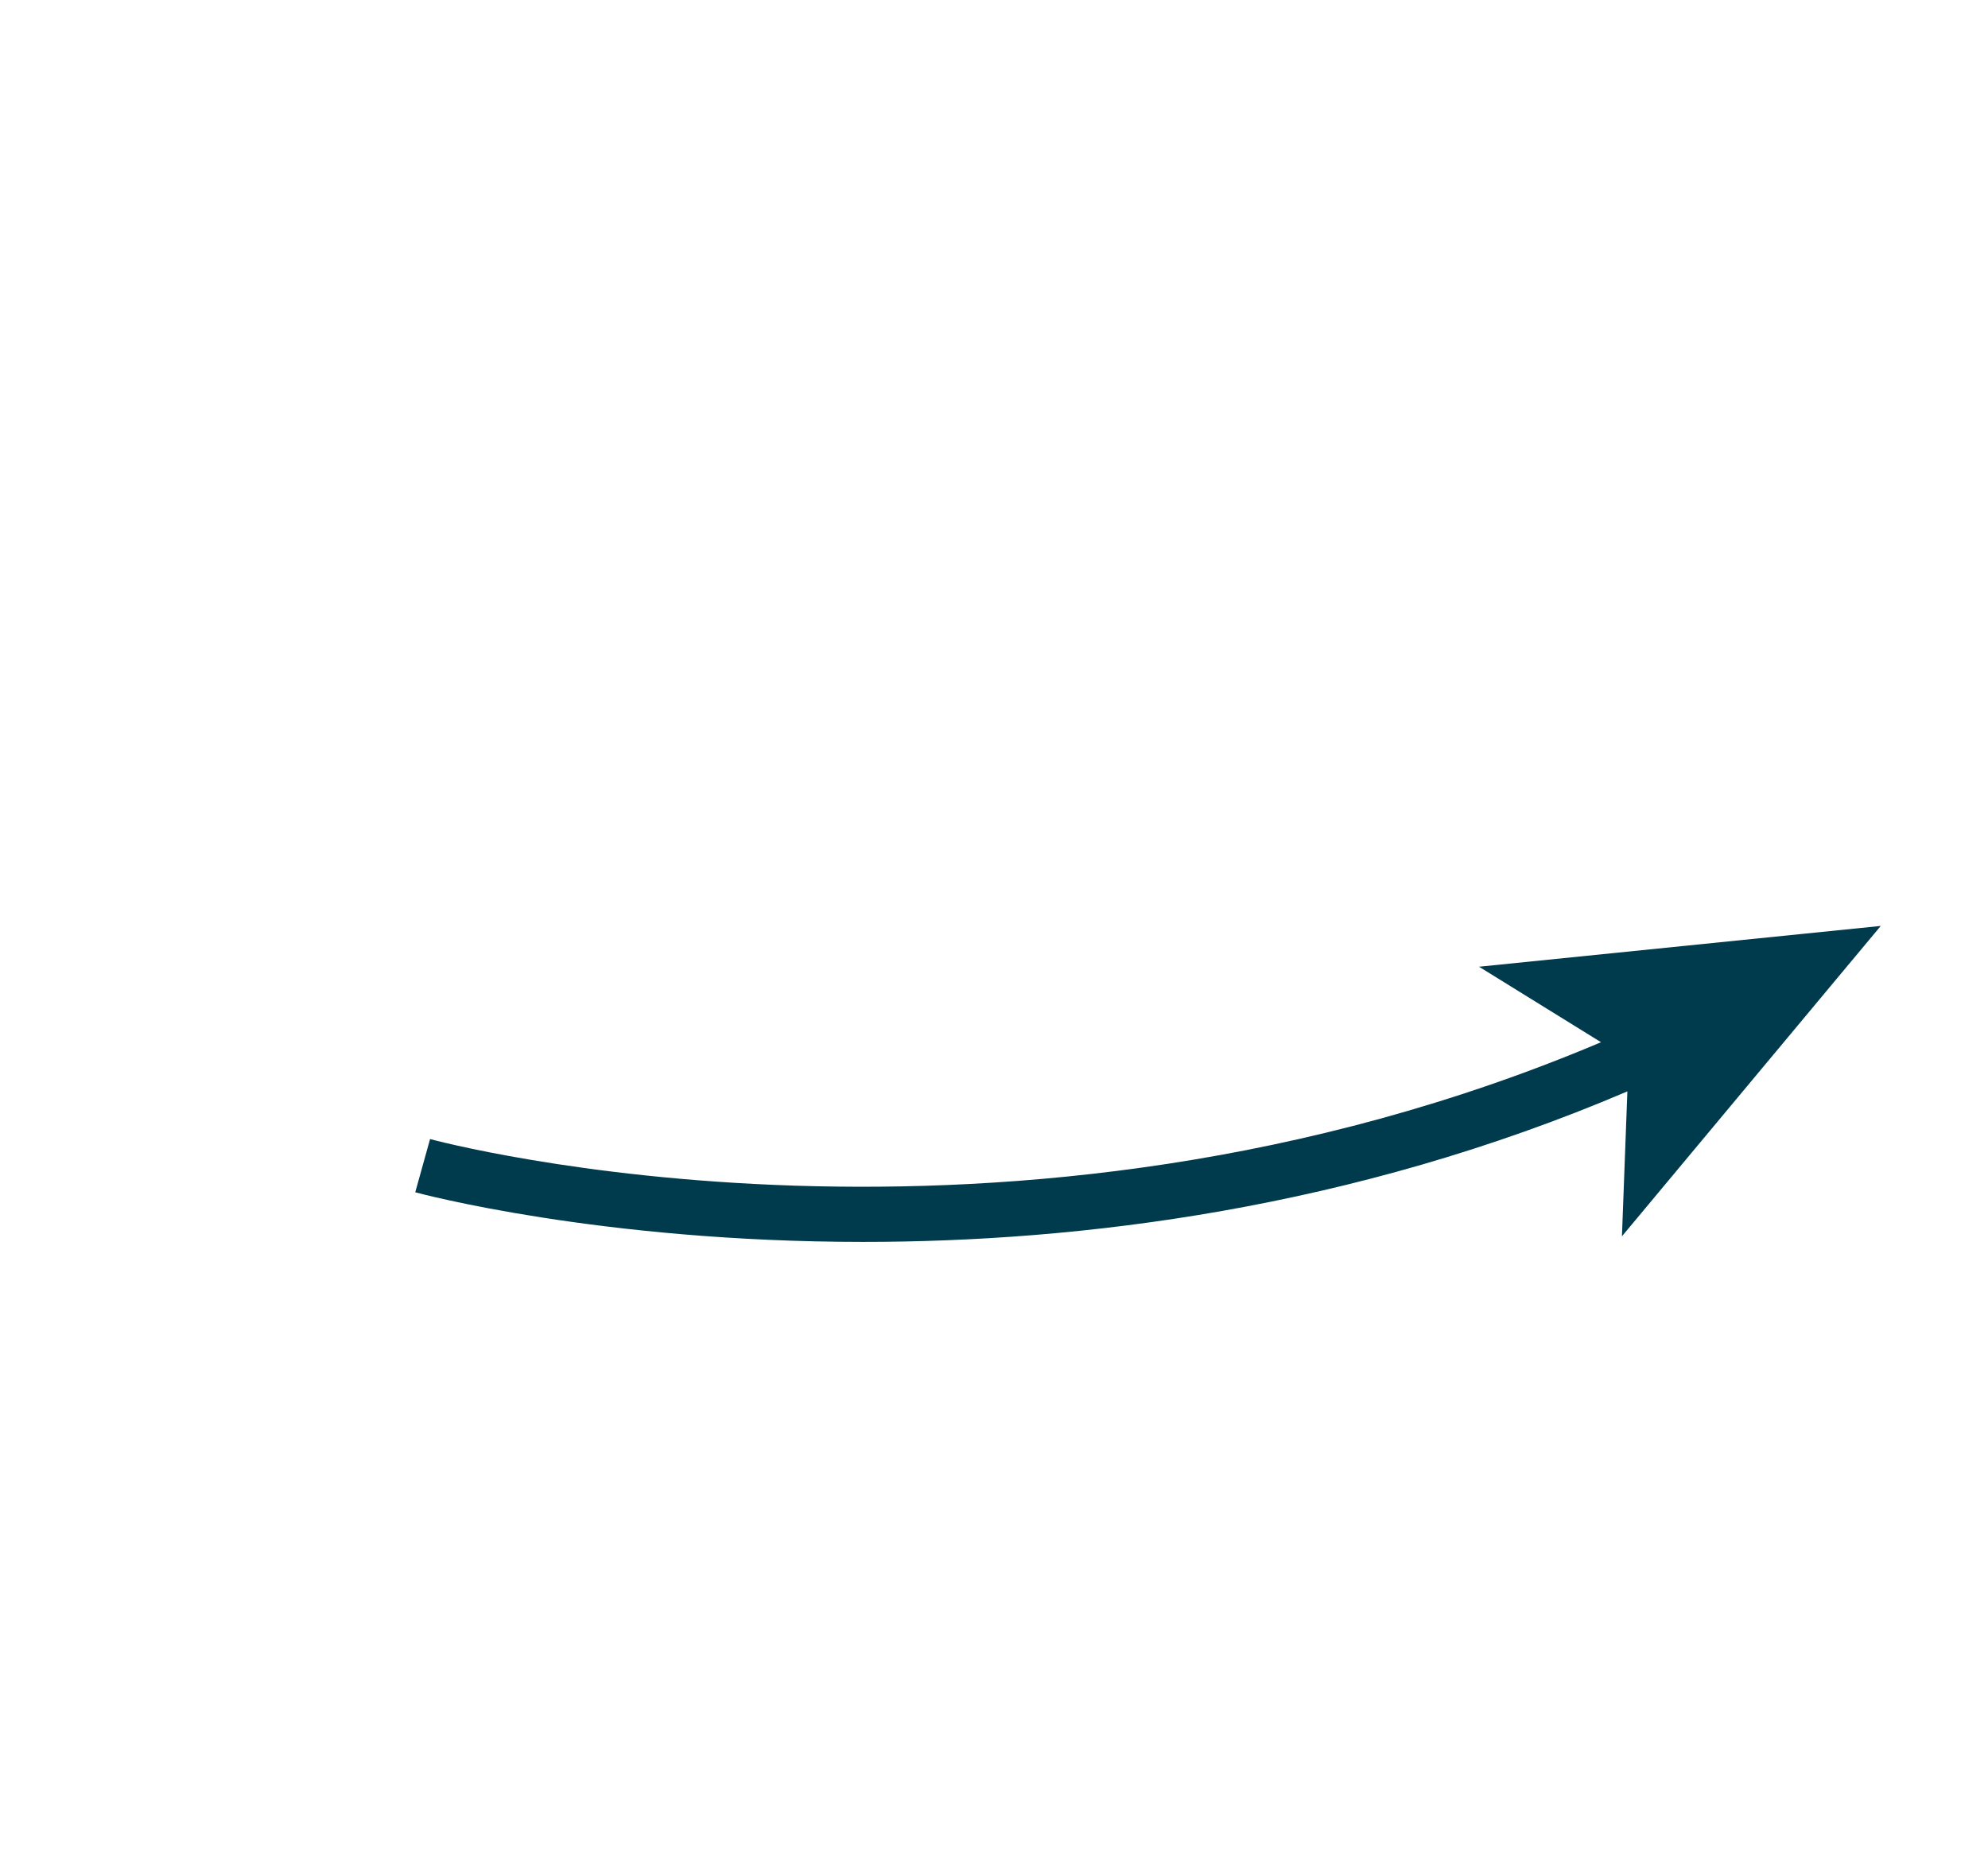 <?xml version="1.0" encoding="UTF-8"?> <svg xmlns="http://www.w3.org/2000/svg" width="90" height="84" viewBox="0 0 90 84" fill="none"> <path d="M85.145 41.923L66.958 43.77L72.481 47.188C45.544 58.589 19.733 51.644 19.47 51.573L18.799 53.982C18.949 54.024 27.136 56.229 39.075 56.229C48.85 56.229 61.168 54.754 73.674 49.414L73.428 55.975L85.145 41.923Z" fill="#003B4D"></path> </svg> 